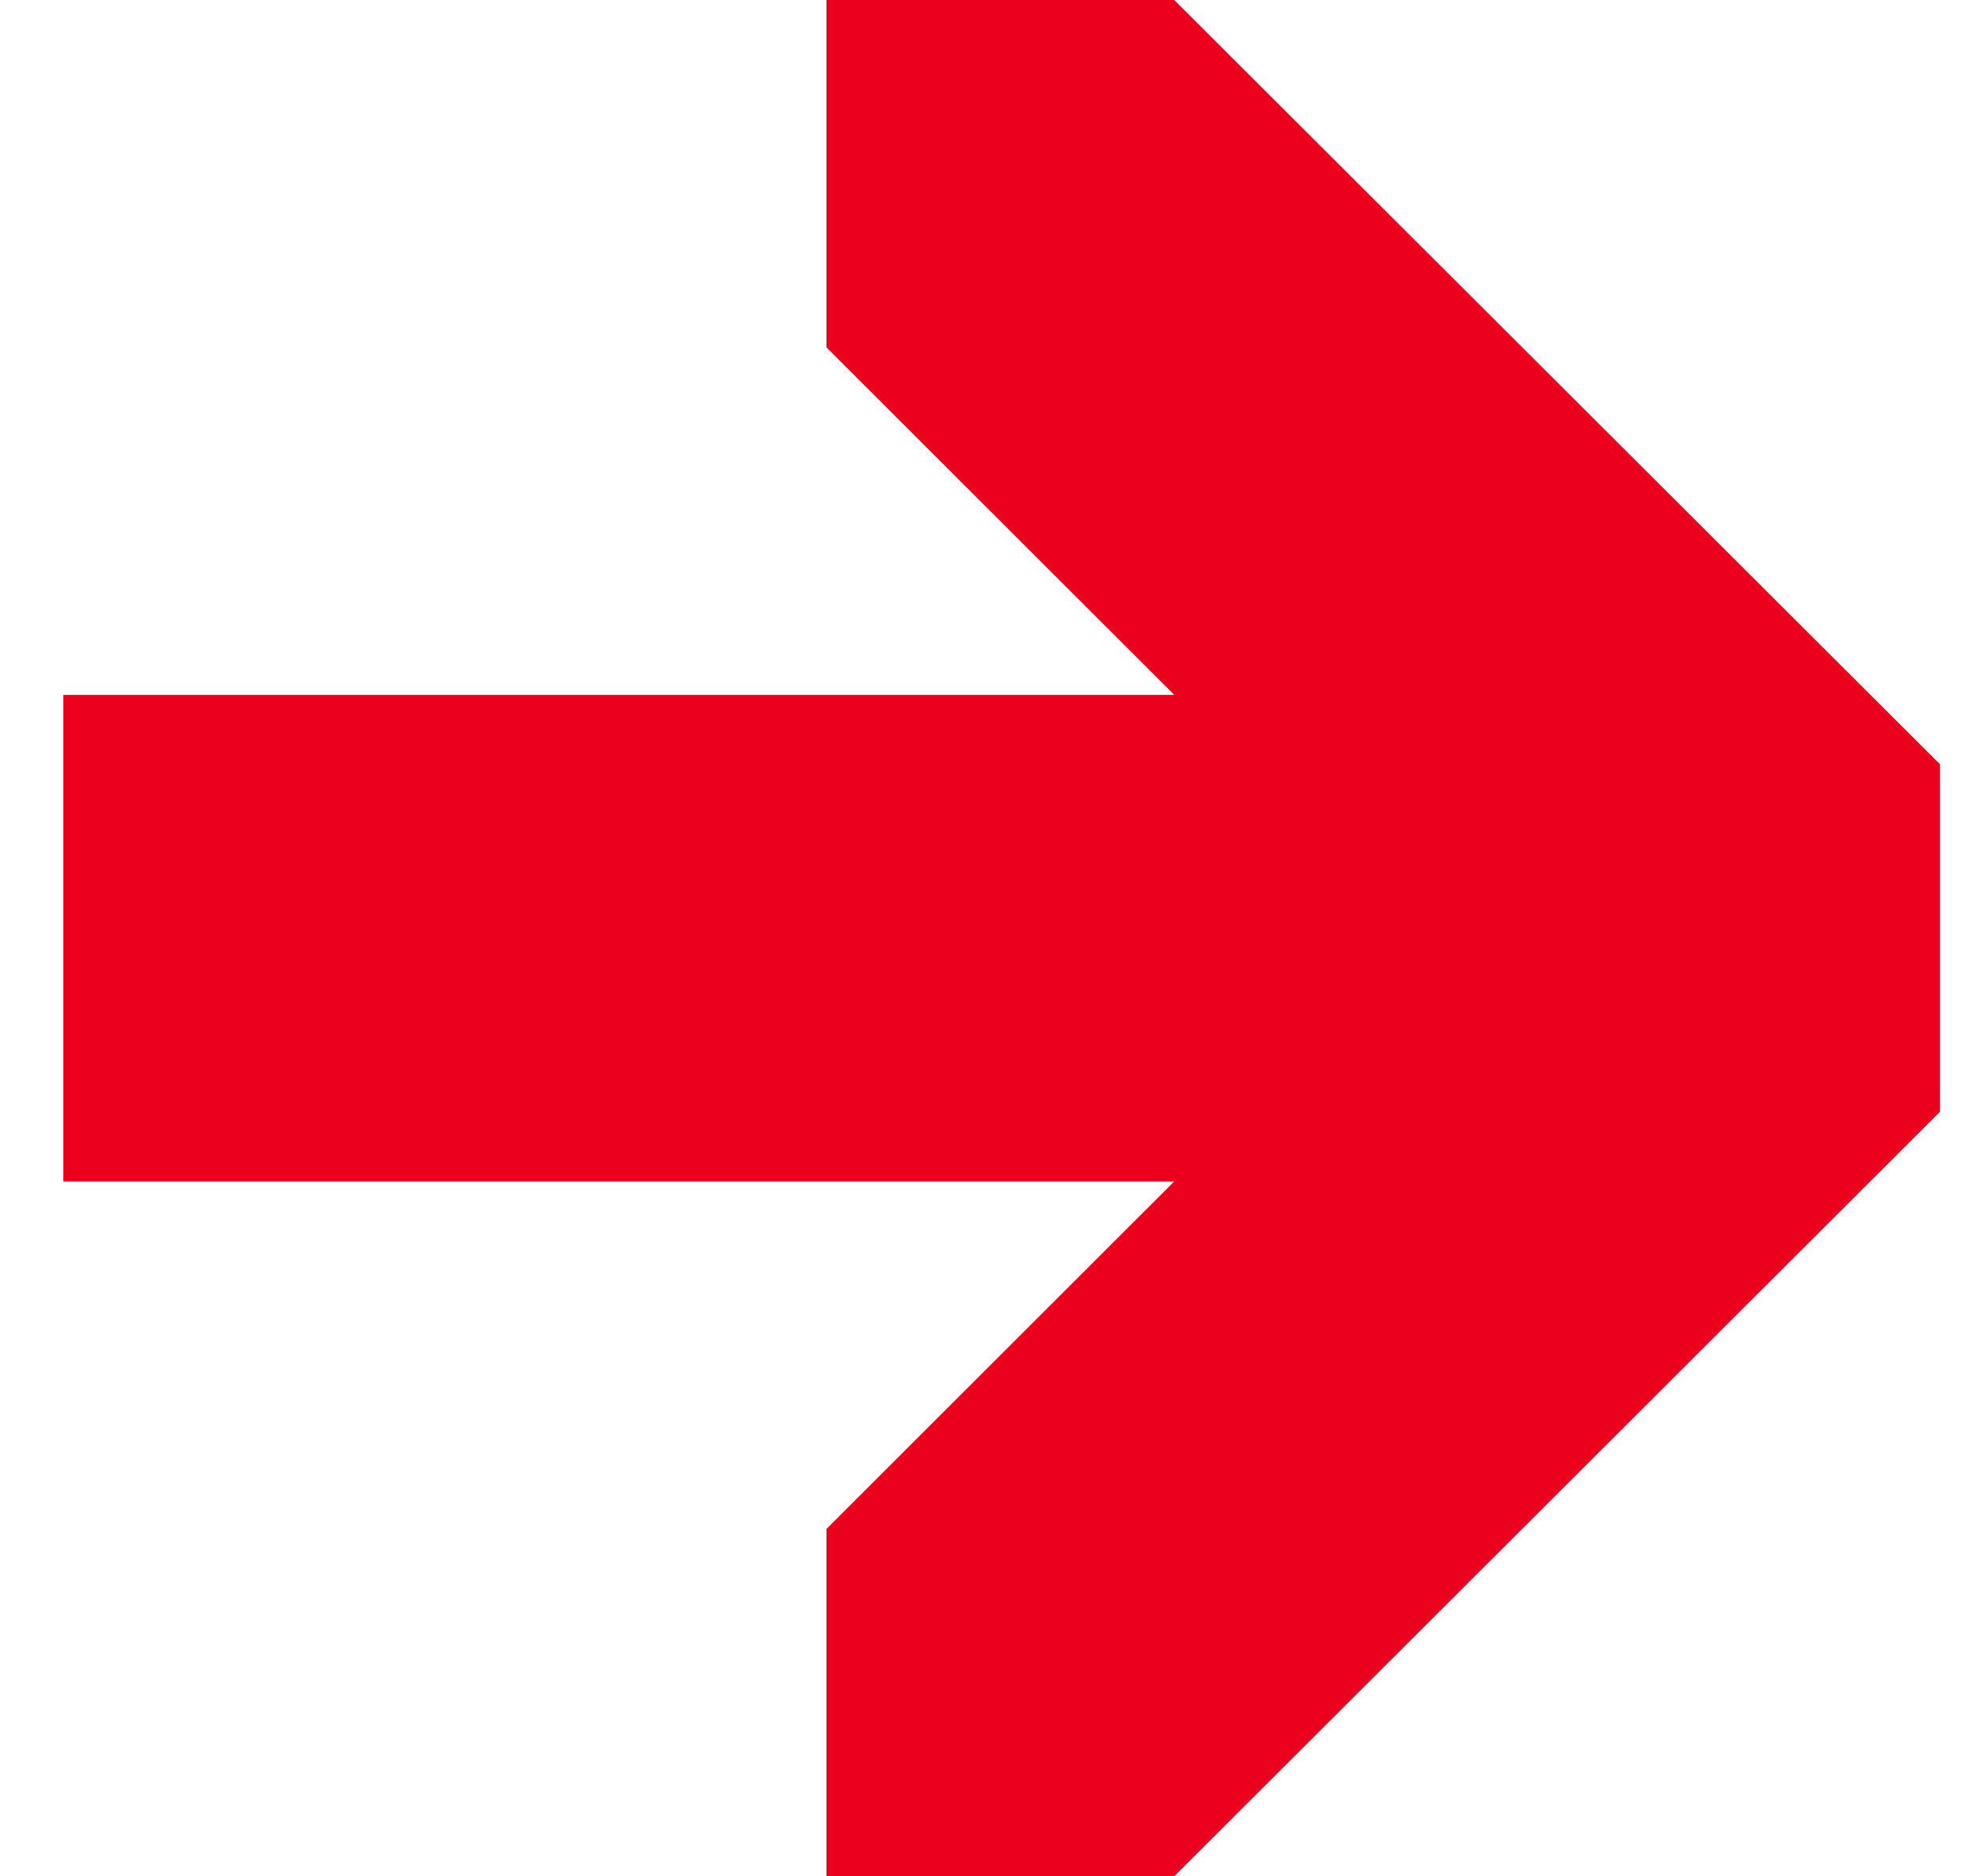 <svg width="19" height="18" viewBox="0 0 19 18" fill="none" xmlns="http://www.w3.org/2000/svg">
    <path d="M18.607 10.665L11.262 18H7.927V14.667L11.262 11.334H0.607V6.666H11.262L7.927 3.333V0H11.262L18.607 7.332V10.665Z" fill="#EB001E"/>
</svg>
